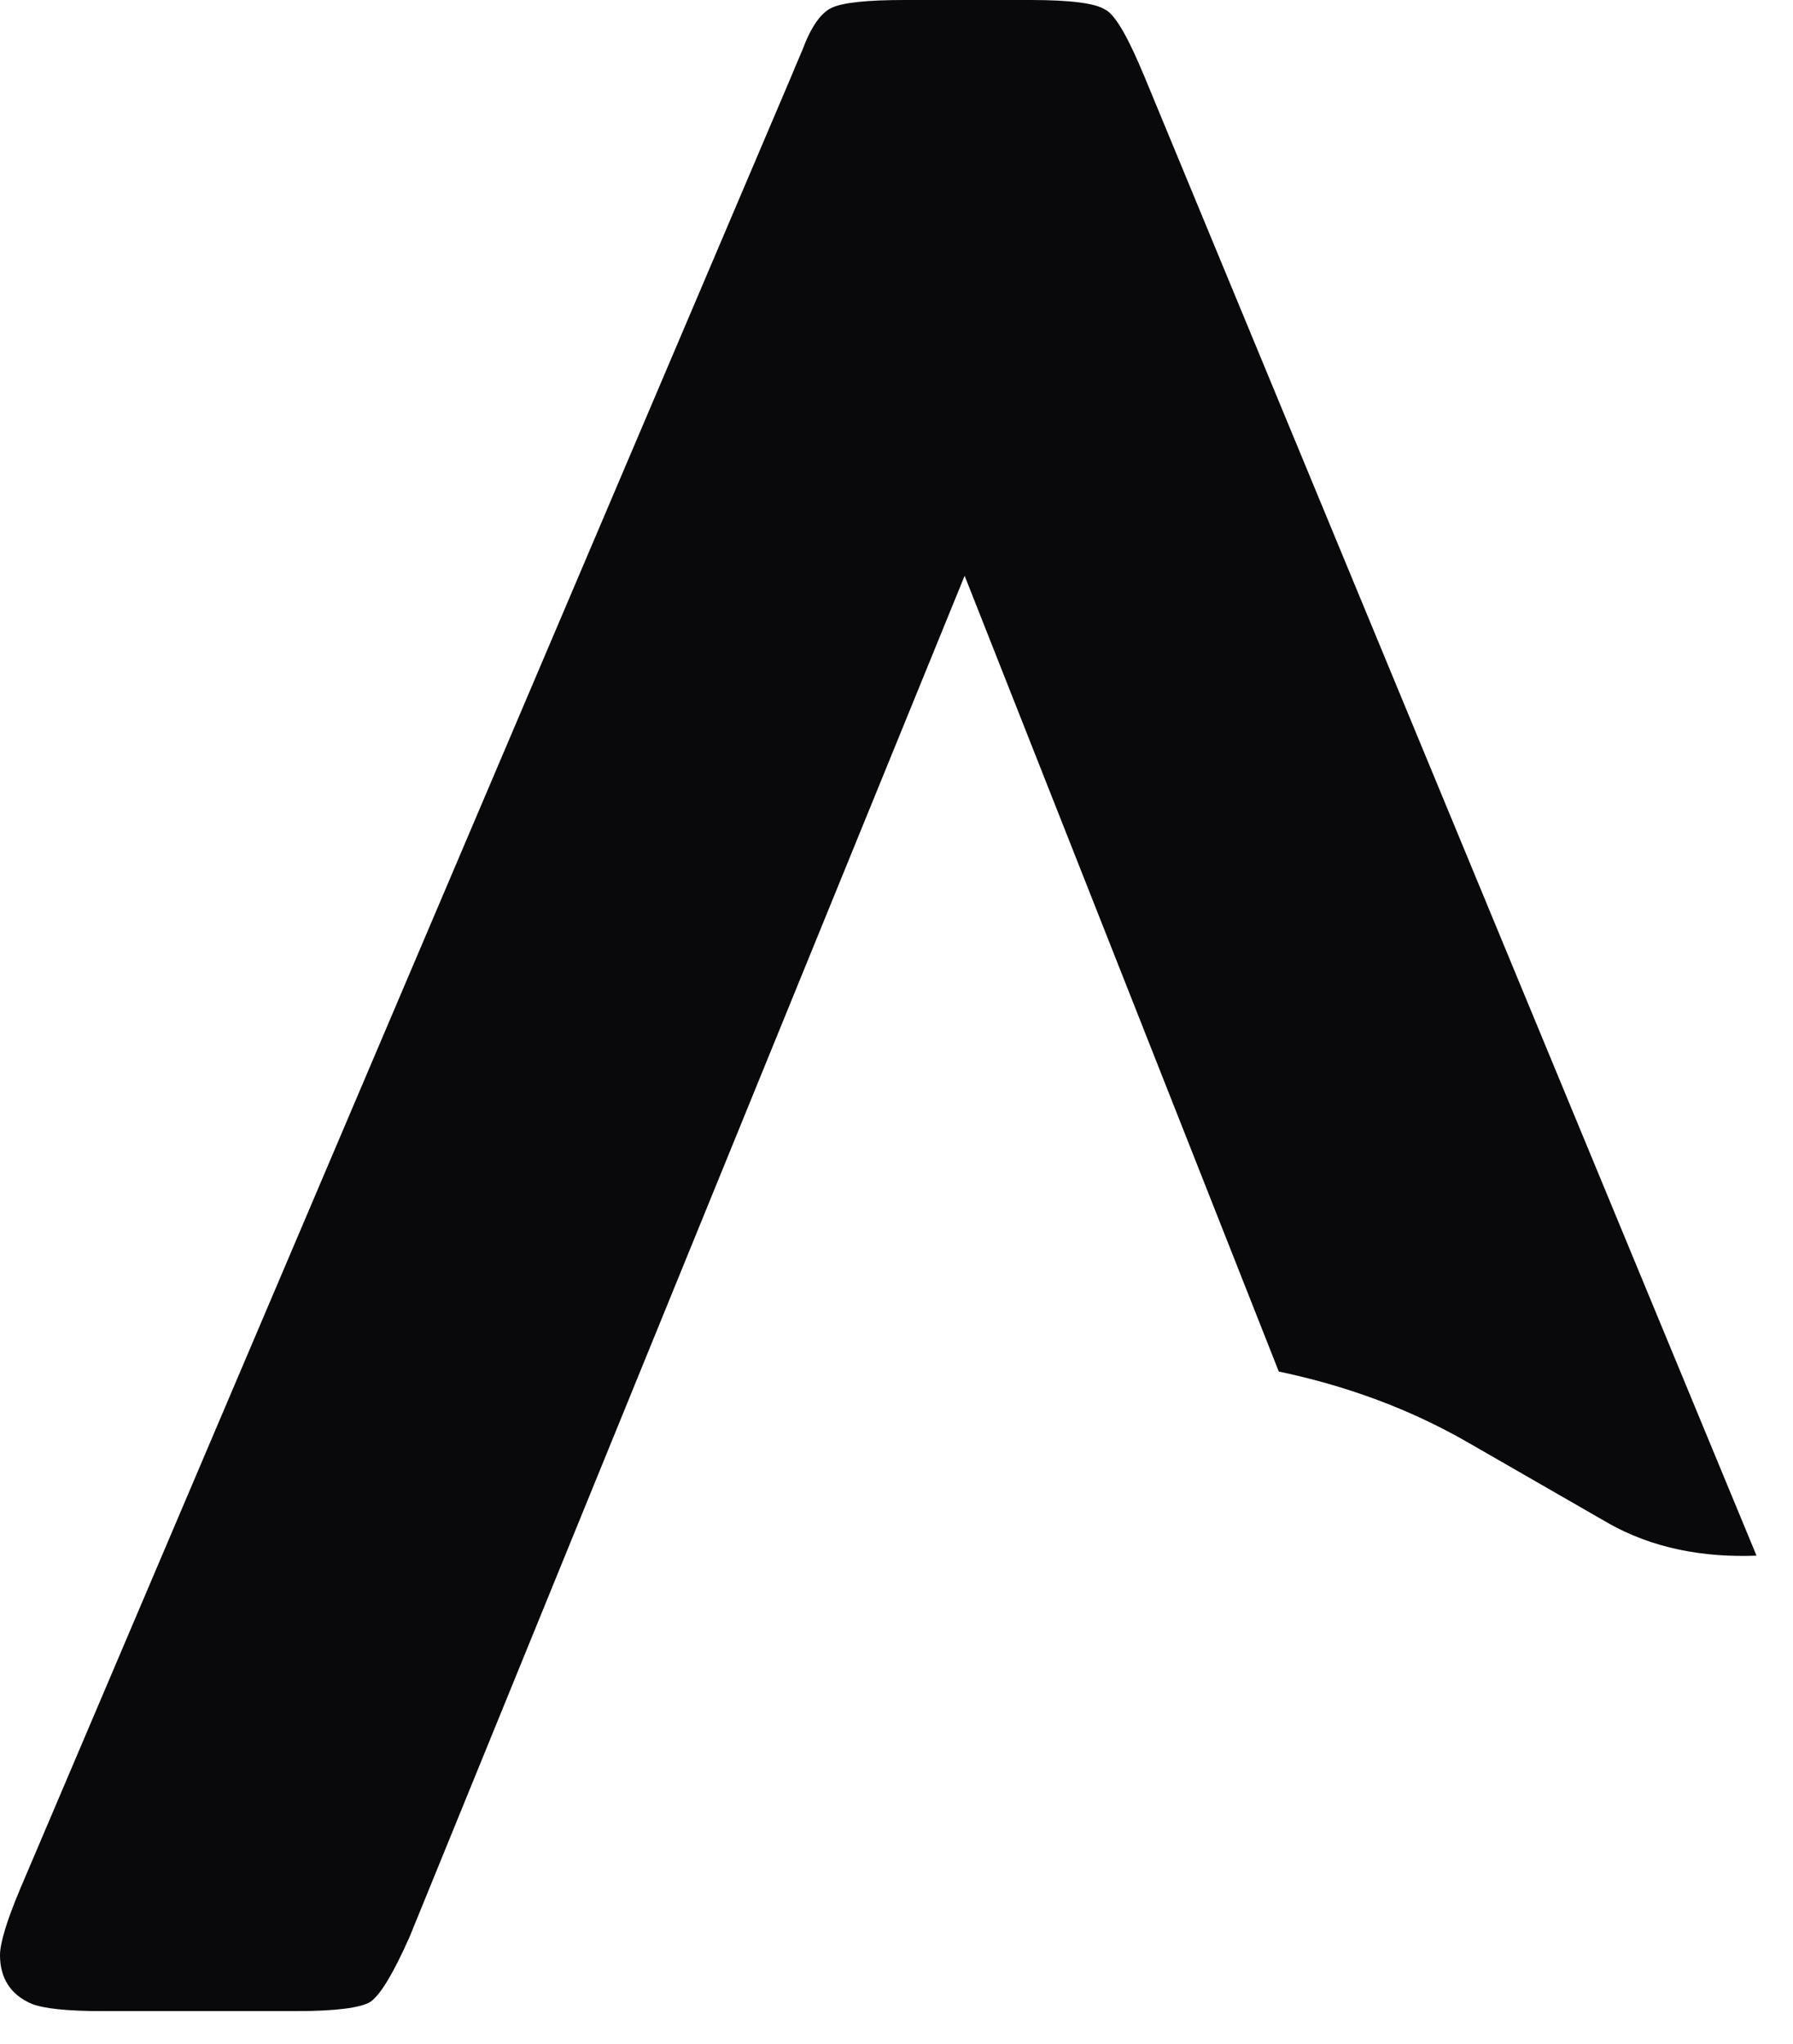 <?xml version="1.0" encoding="utf-8"?>
<svg xmlns="http://www.w3.org/2000/svg" fill="none" height="100%" overflow="visible" preserveAspectRatio="none" style="display: block;" viewBox="0 0 43 49" width="100%">
<path d="M26.51 0.234C26.276 0.078 25.681 0 24.712 0H21.696C20.789 0 20.211 0.062 19.945 0.187C19.679 0.312 19.445 0.655 19.242 1.201C19.179 1.357 19.085 1.56 18.992 1.794L0.485 45.281C0.156 46.061 0 46.592 0 46.872C0 47.418 0.25 47.824 0.766 48.042C1.047 48.151 1.594 48.214 2.438 48.214H7.112C8.05 48.214 8.644 48.136 8.878 47.995C9.113 47.84 9.425 47.325 9.816 46.451L23.134 13.804L30.668 32.881C32.215 33.208 33.747 33.739 35.232 34.597L38.514 36.484C39.64 37.139 40.89 37.342 42.125 37.295L27.448 1.841C27.073 0.936 26.776 0.406 26.541 0.25" fill="#09090B" id="Vector"/>
</svg>